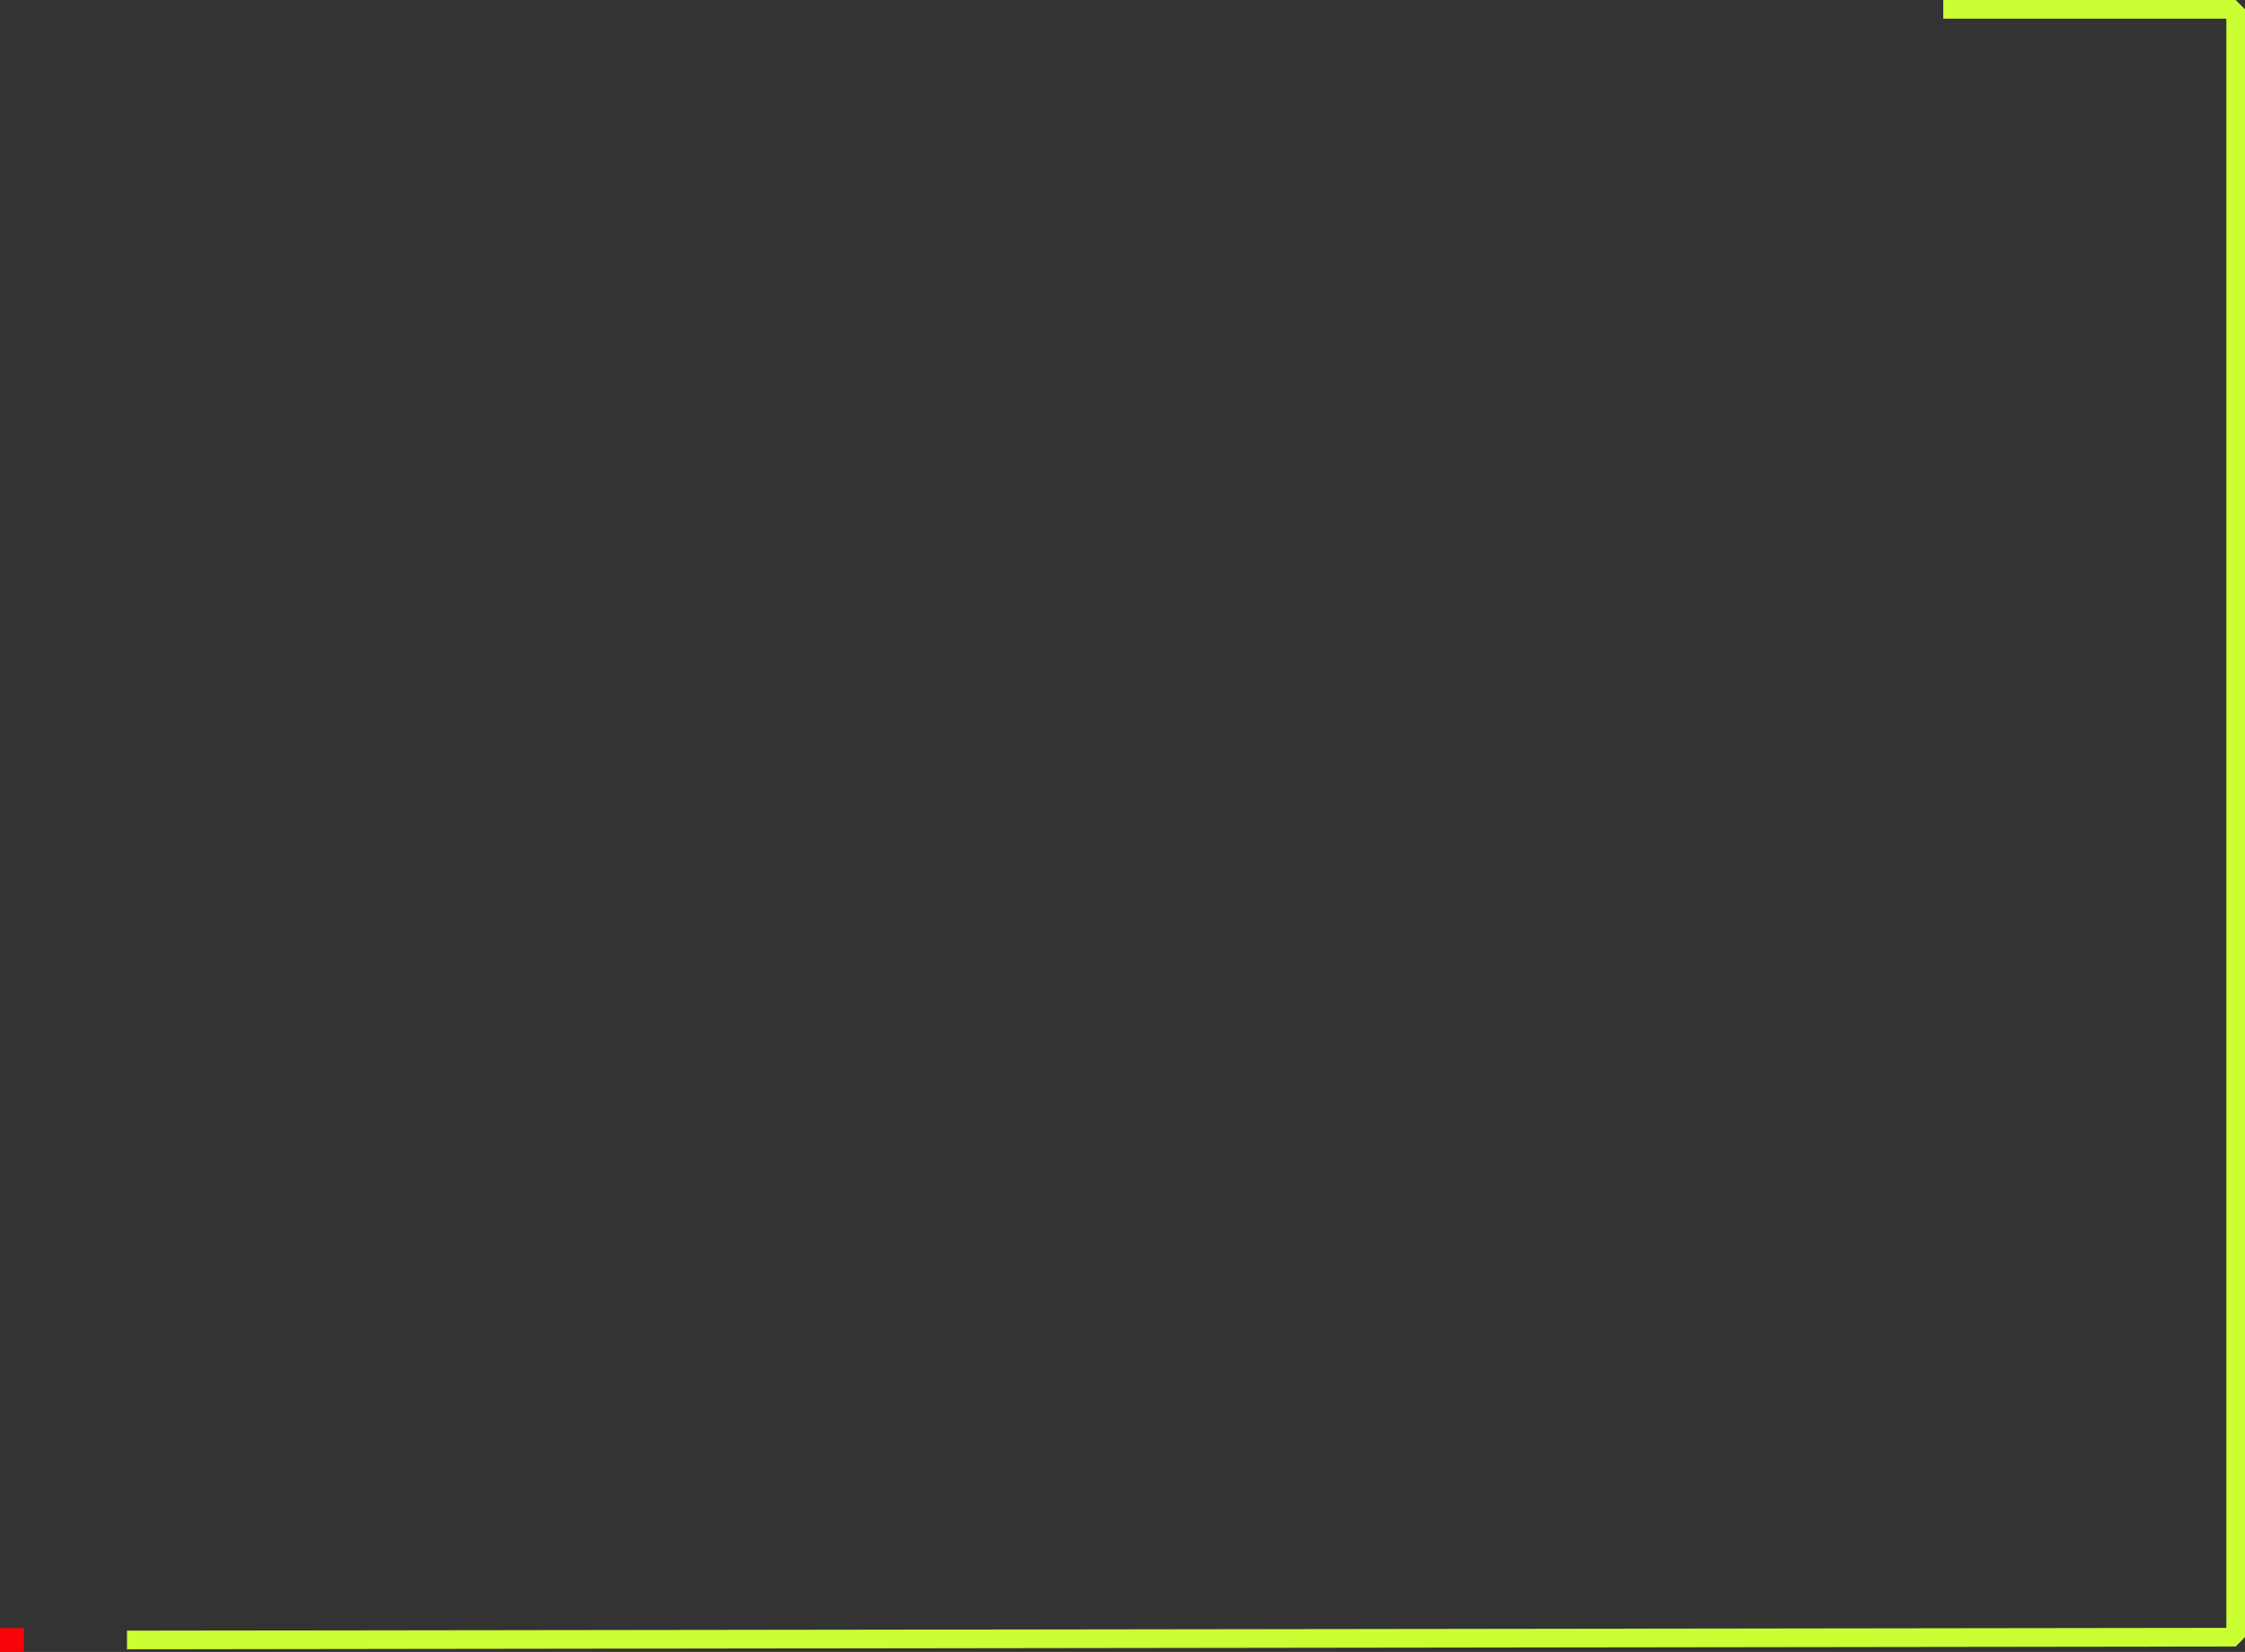 <svg xmlns="http://www.w3.org/2000/svg" viewBox="0 0 481.316 354.23" preserveAspectRatio="none">
  <rect x="0" y="0" width="481.316" height="354.23" fill="#333333" stroke="none"/>
  <g id="Group_9755" data-name="Group 9755" transform="translate(-561.83 -2367.5)">
    <rect id="Rectangle" data-name="Rectangle 6417" width="5.117" height="5.117" transform="translate(561.83 2716.613)" fill="#f60407"/>
    <path id="Path_182" data-name="Path 182" d="M5345.833,1530.641h62.69v349.069l-452.086.6" transform="translate(-4367.377 838.859)" fill="none" stroke="#cf3" stroke-linejoin="bevel" stroke-width="4"/>
  </g>
</svg>
